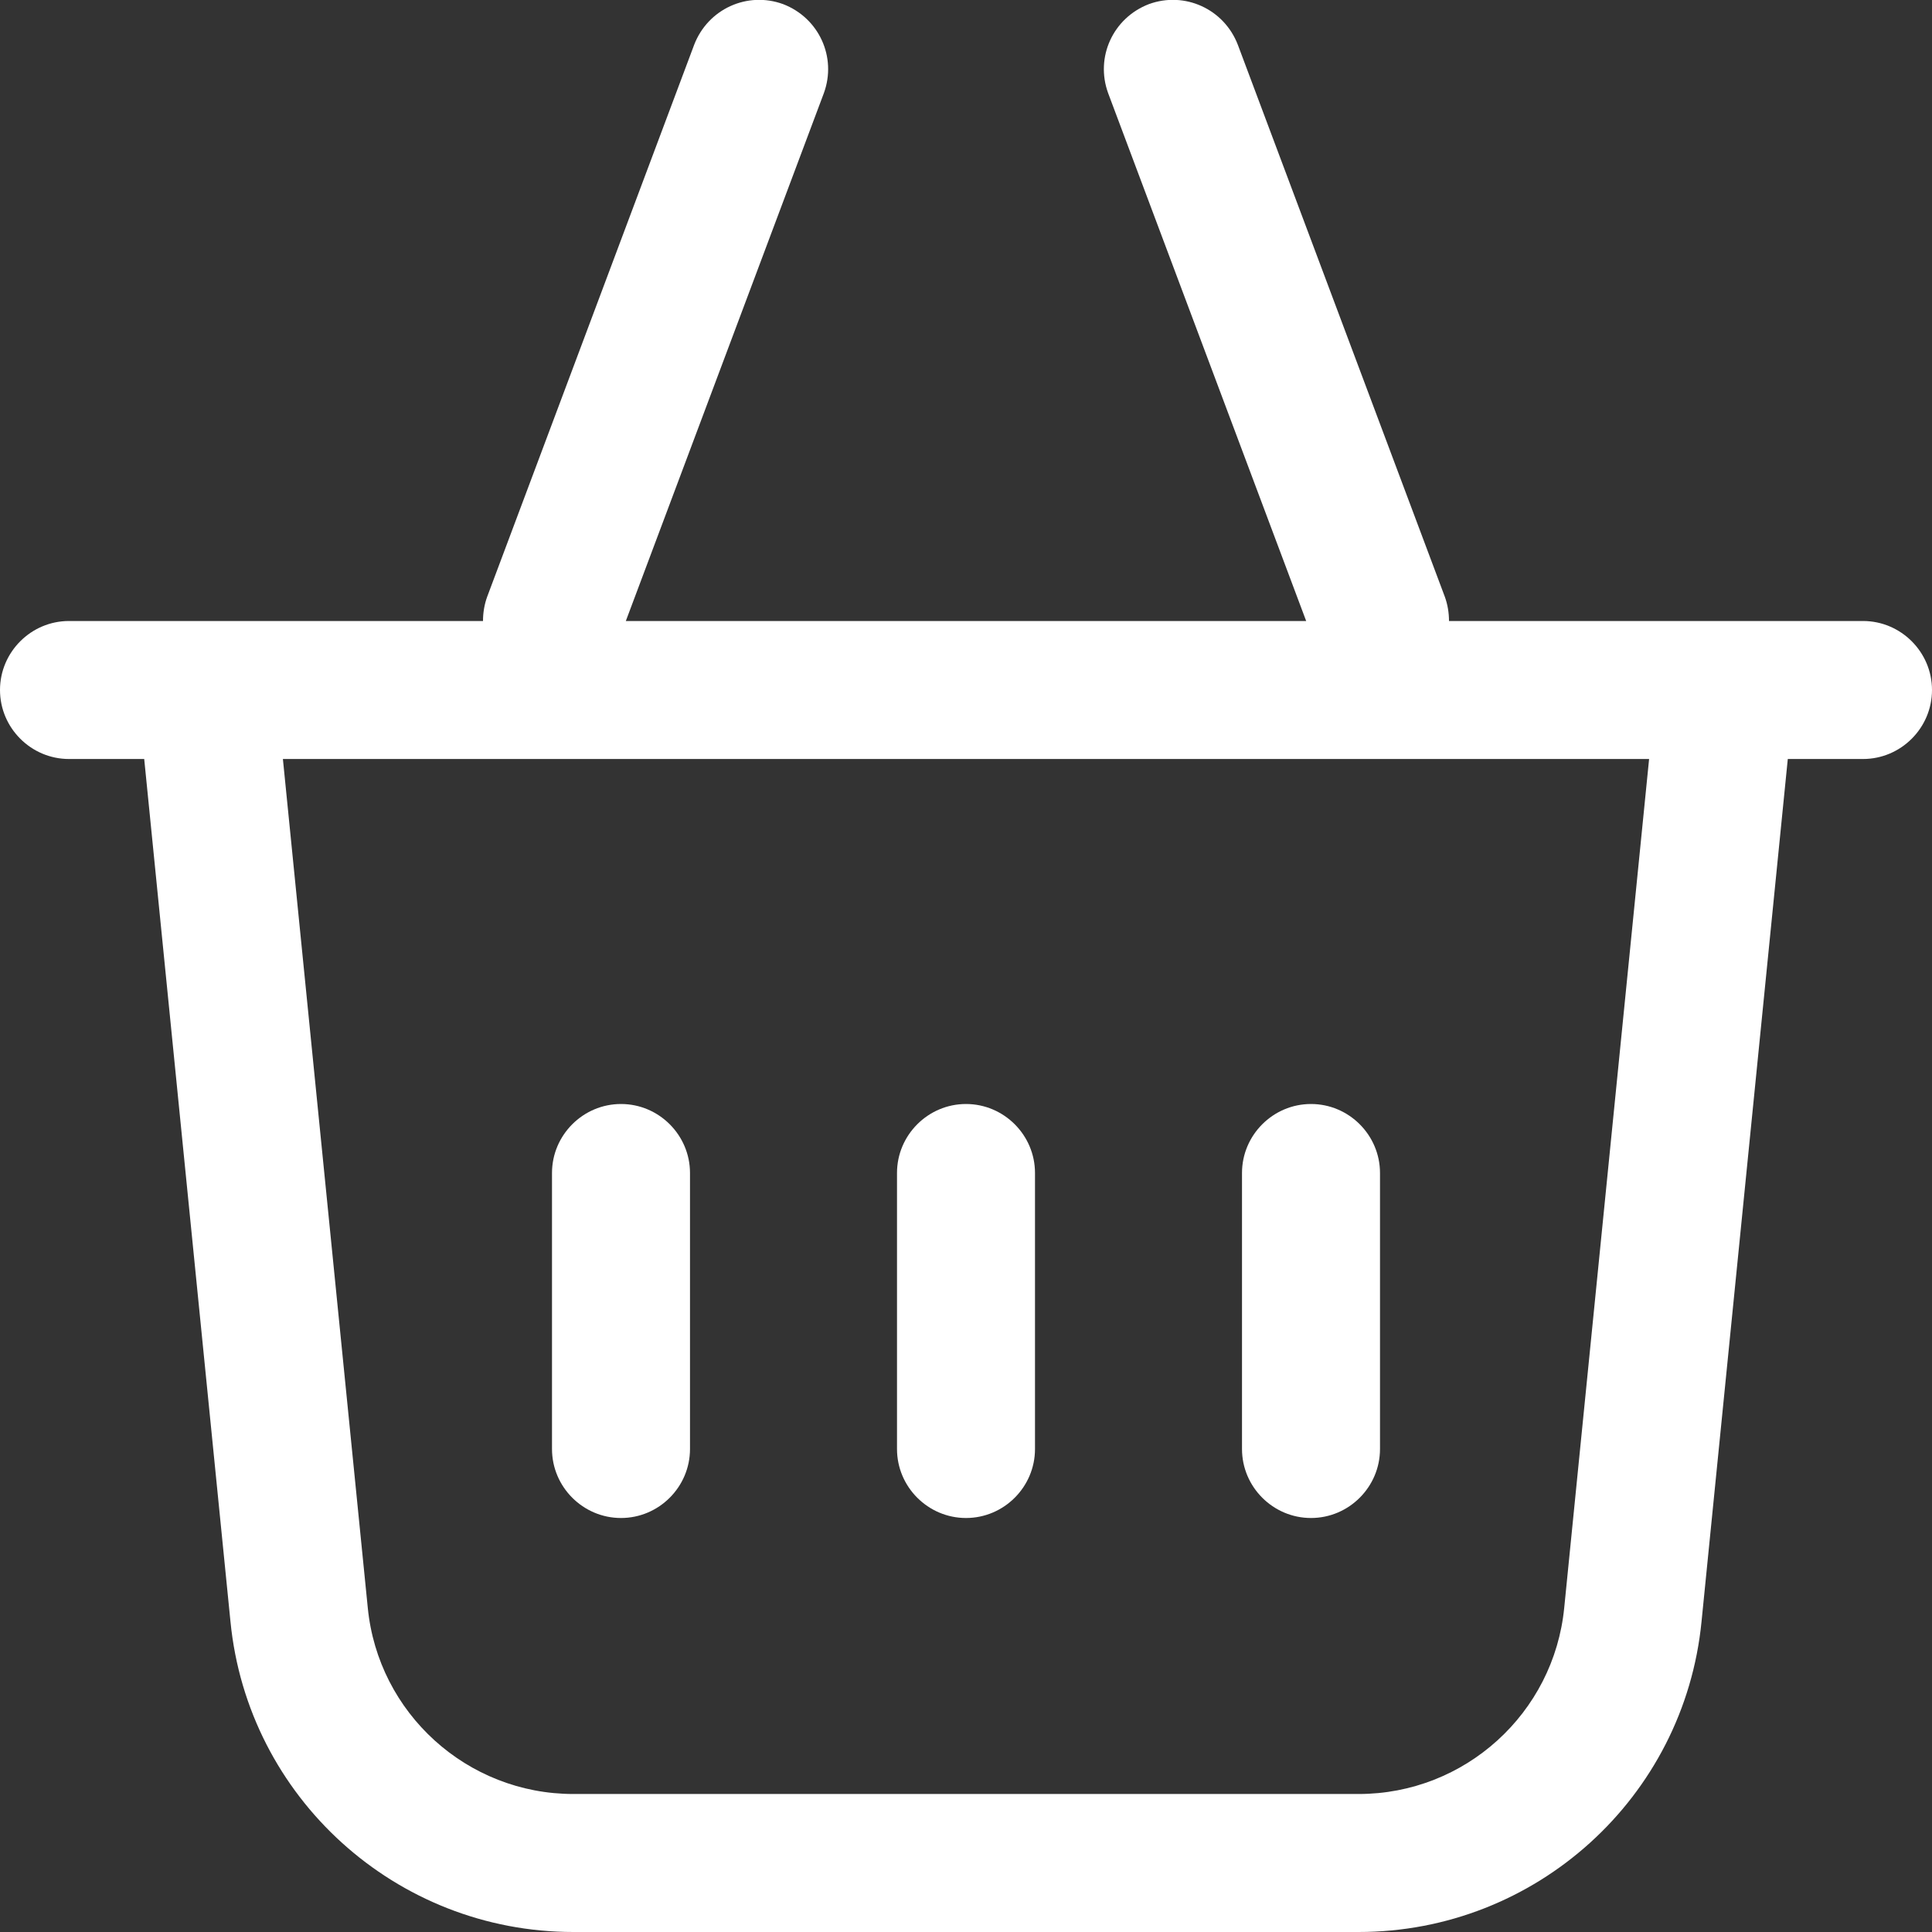 <?xml version="1.0" encoding="UTF-8"?> <svg xmlns="http://www.w3.org/2000/svg" width="28" height="28" viewBox="0 0 28 28" fill="none"><rect x="0" y="0" width="28" height="28" fill="#333333" stroke="none"/> <path d="M14 16C14.55 16 15 16.45 15 17V21C15 21.55 14.55 22 14 22C13.45 22 13 21.55 13 21V17C13 16.45 13.45 16 14 16Z" fill="white"></path> <path d="M20 17C20 16.45 19.55 16 19 16C18.45 16 18 16.45 18 17V21C18 21.55 18.45 22 19 22C19.55 22 20 21.55 20 21V17Z" fill="white"></path> <path d="M9 16C9.55 16 10 16.45 10 17V21C10 21.55 9.55 22 9 22C8.45 22 8 21.55 8 21V17C8 16.45 8.45 16 9 16Z" fill="white"></path> <path fill-rule="evenodd" clip-rule="evenodd" d="M18.93 9L16.06 1.35C15.87 0.83 16.13 0.26 16.65 0.06C17.17 -0.13 17.74 0.13 17.94 0.65L20.94 8.65C20.98 8.76 21 8.88 21 9H24.99C24.99 9 25 9 25.01 9H27C27.55 9 28 9.45 28 10C28 10.55 27.55 11 27 11H25.91L24.66 23.5C24.41 26.05 22.26 28 19.69 28H8.31C5.74 28 3.59 26.05 3.34 23.5L2.09 11H1C0.45 11 0 10.55 0 10C0 9.45 0.45 9 1 9H7C7 8.88 7.02 8.76 7.06 8.65L10.06 0.65C10.26 0.13 10.83 -0.13 11.35 0.06C11.87 0.26 12.13 0.83 11.94 1.35L9.07 9H18.93ZM5.33 23.3L4.1 11H23.9L22.67 23.3C22.52 24.83 21.23 26 19.69 26H8.31C6.77 26 5.48 24.83 5.33 23.3Z" fill="white"></path> </svg> 